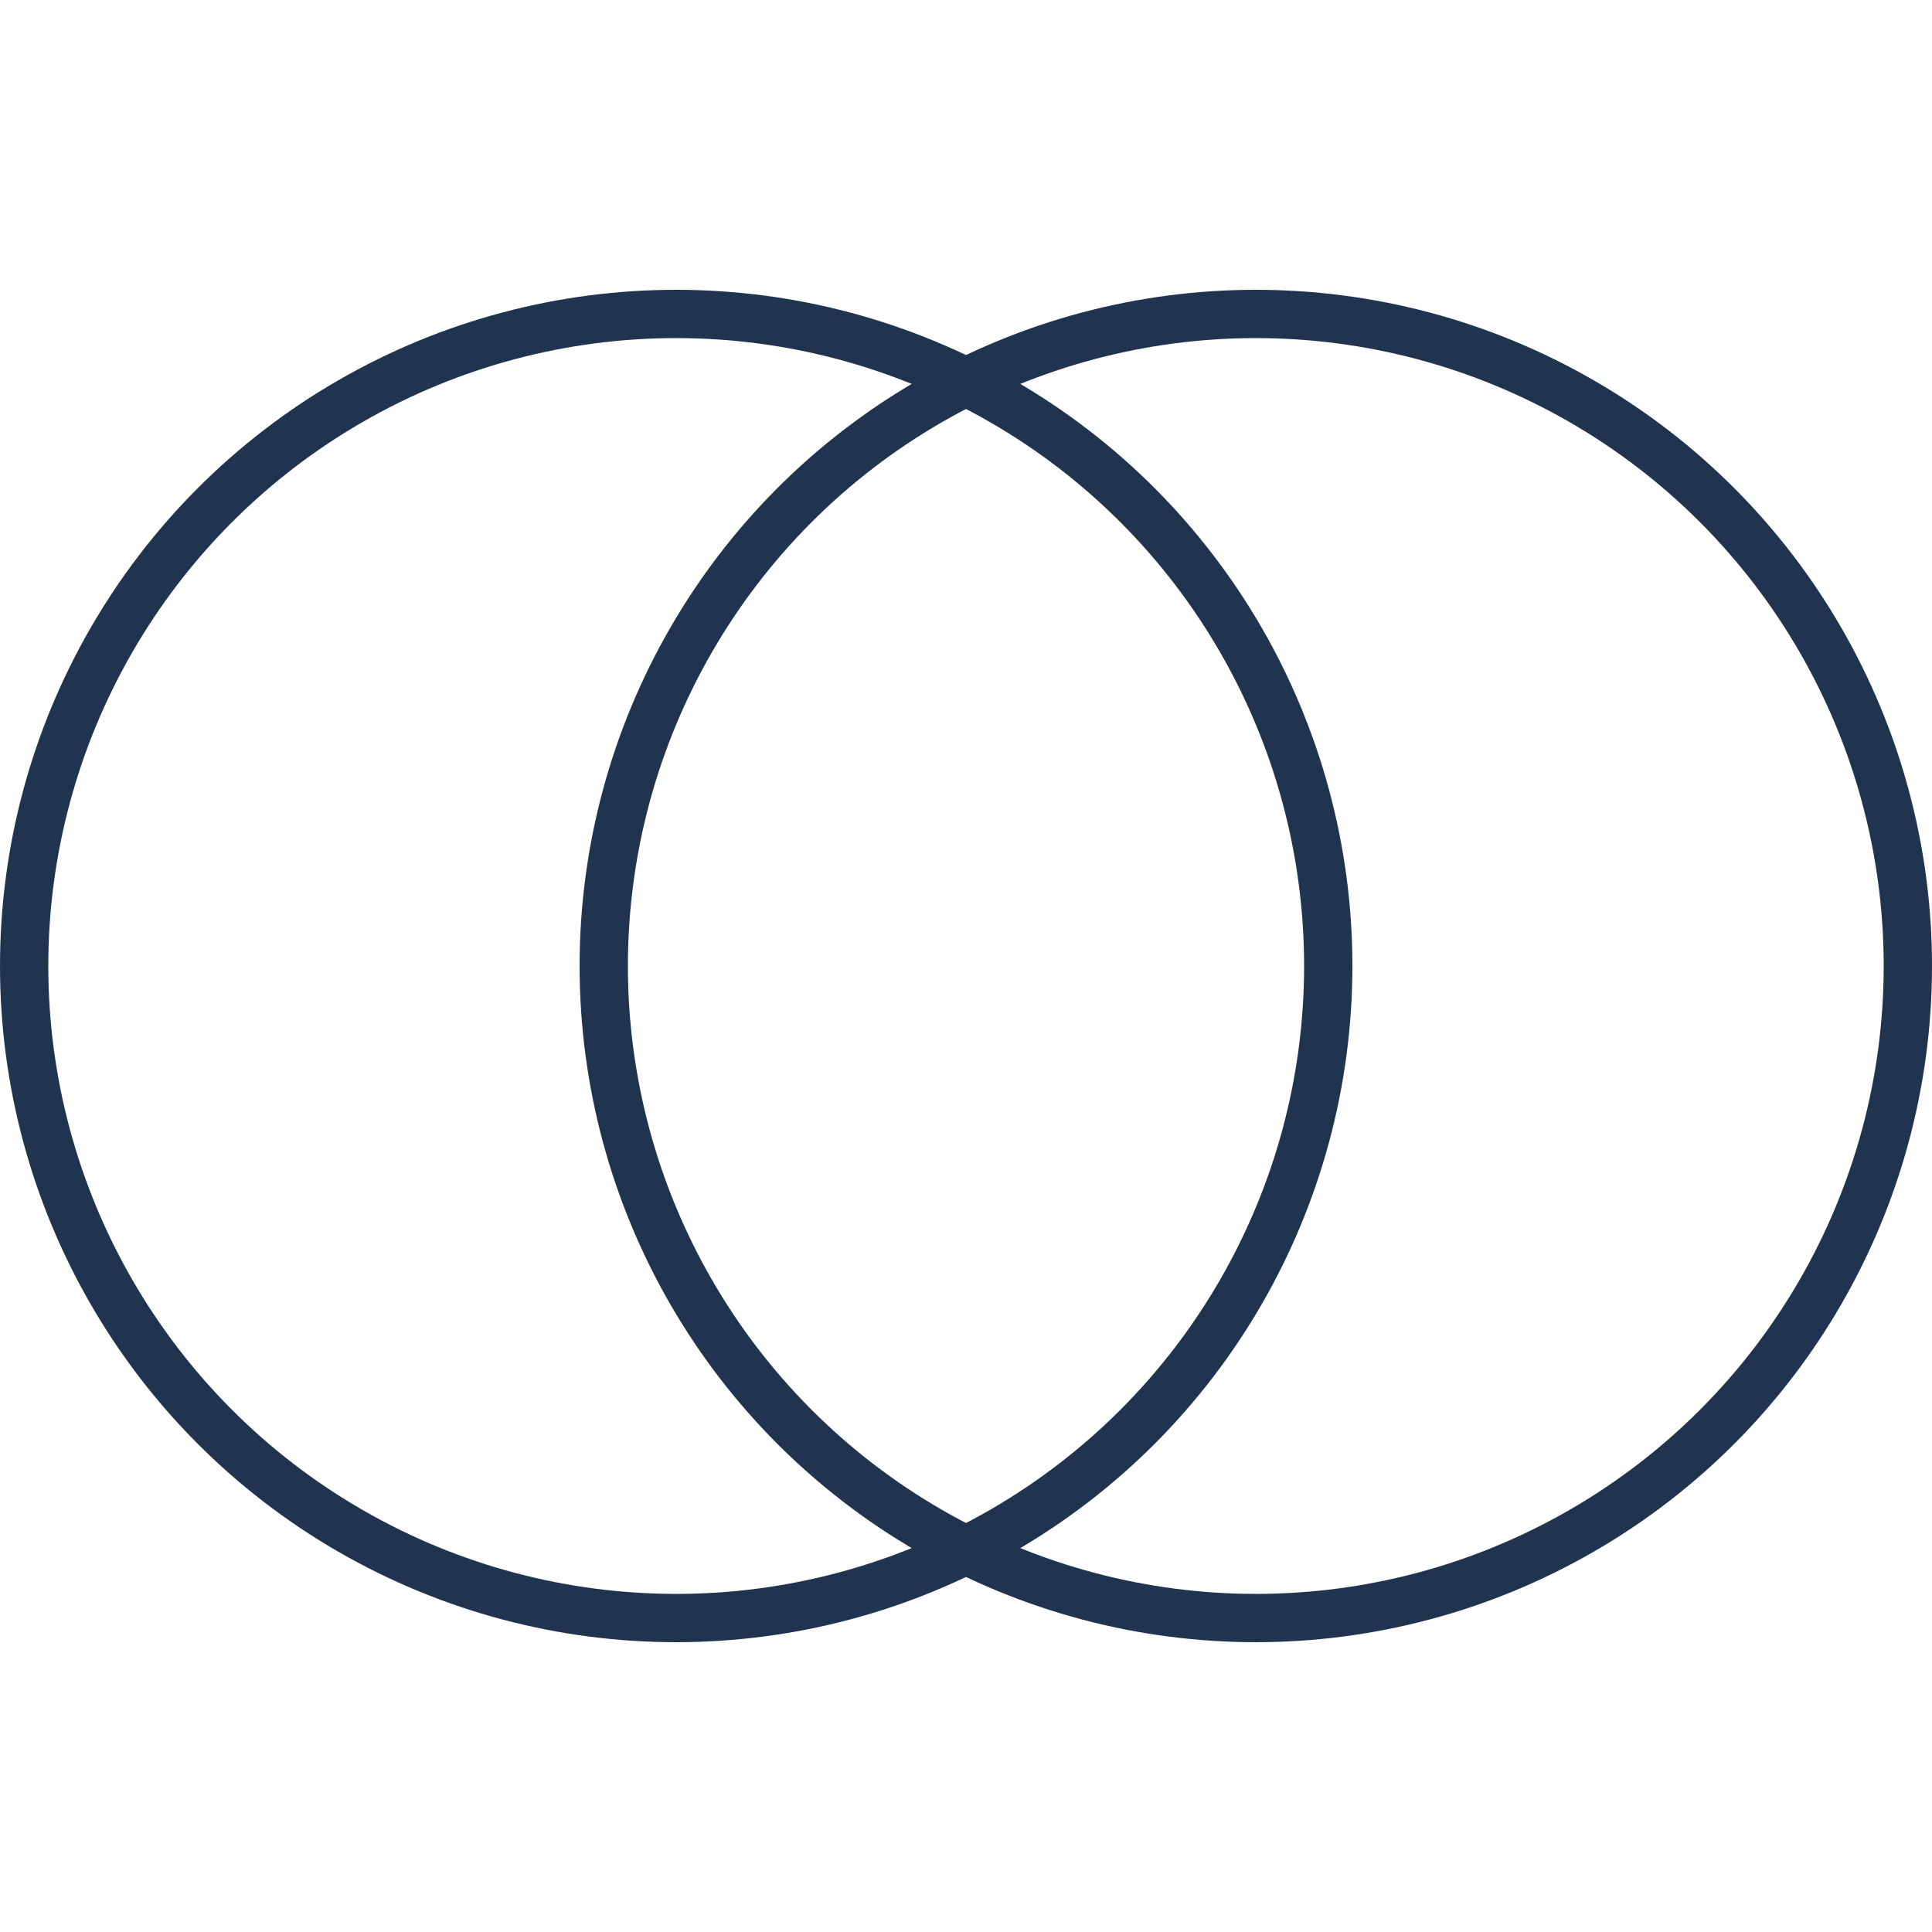 <svg width="80" height="80" viewBox="0 0 80 80" fill="none" xmlns="http://www.w3.org/2000/svg">
<circle cx="28" cy="40" r="27" stroke="#203450" stroke-width="2"/>
<circle cx="52" cy="40" r="27" stroke="#203450" stroke-width="2"/>
</svg>

